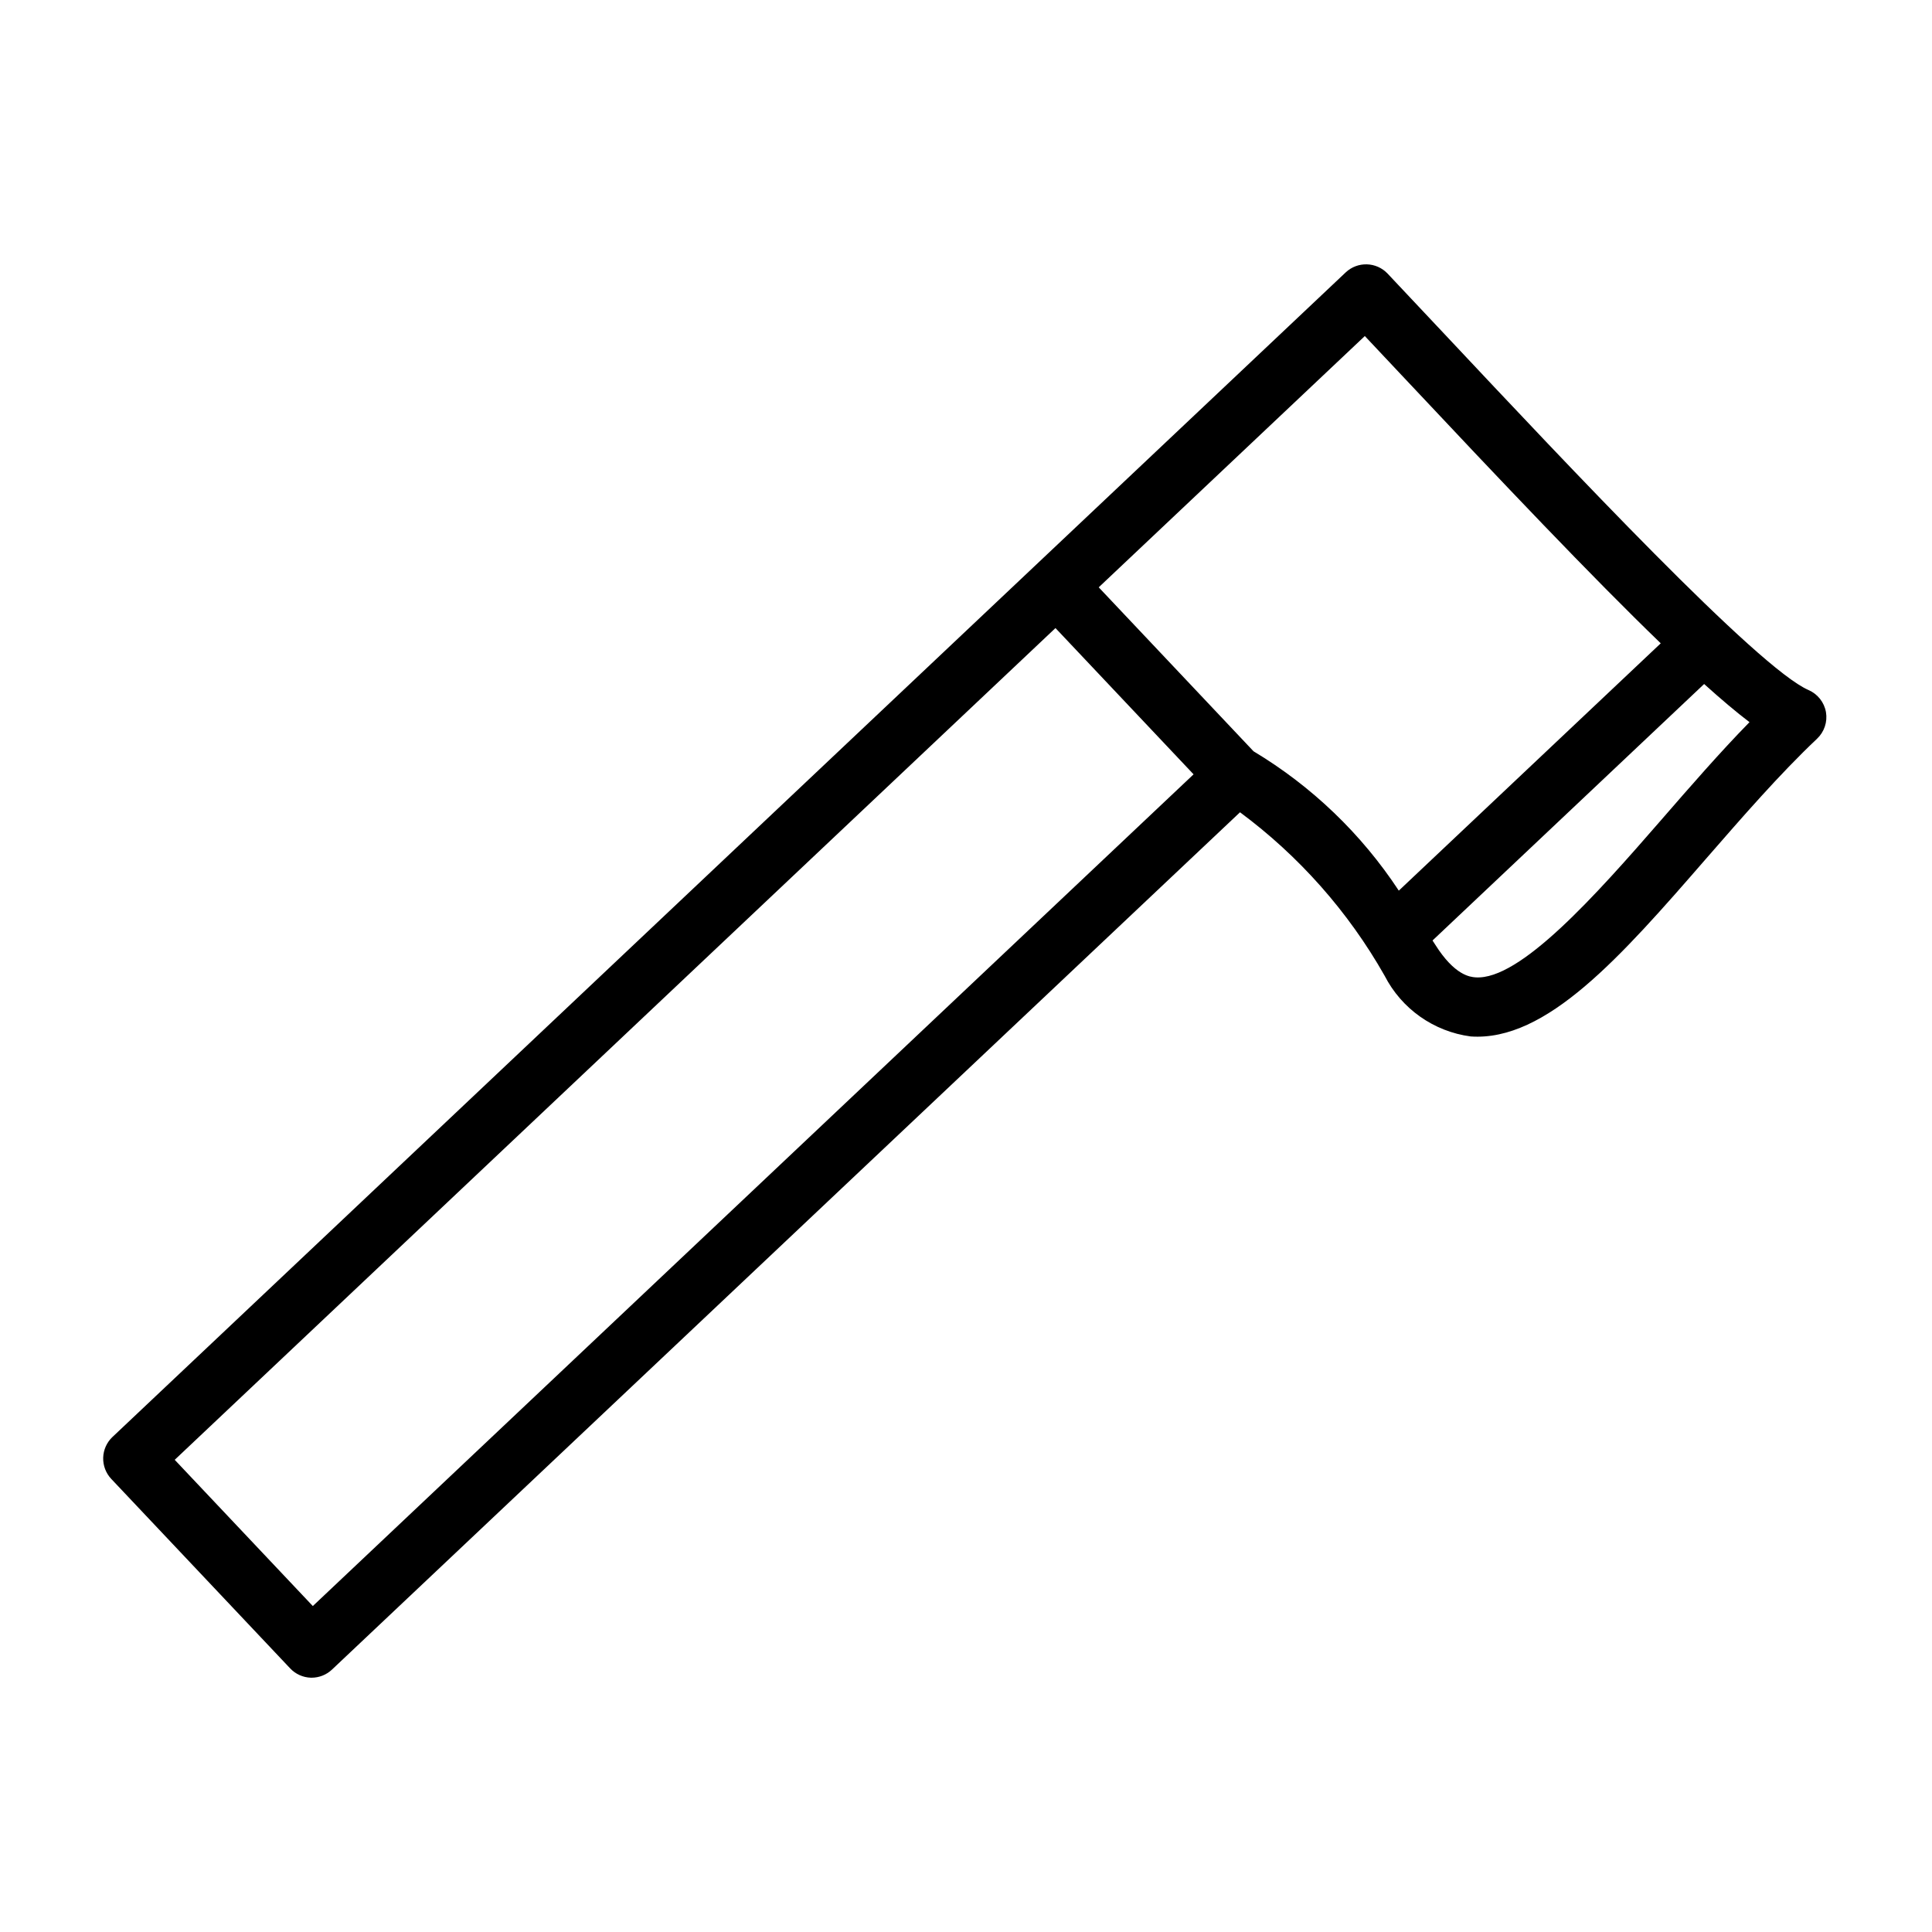 <?xml version="1.0" encoding="UTF-8"?>
<!-- Uploaded to: ICON Repo, www.svgrepo.com, Generator: ICON Repo Mixer Tools -->
<svg fill="#000000" width="800px" height="800px" version="1.1" viewBox="144 144 512 512" xmlns="http://www.w3.org/2000/svg">
 <path d="m627.9 332.73c-0.457-2.609-2.199-4.812-4.629-5.863-13.297-5.762-63.324-59.039-96.426-94.293l-15.113-16.059c-2.984-3.156-7.965-3.297-11.125-0.312l-81.969 77.398-244.82 231.2v-0.004c-1.523 1.434-2.41 3.414-2.473 5.504-0.059 2.09 0.711 4.117 2.148 5.637l47.398 50.199c1.434 1.523 3.418 2.414 5.512 2.473h0.172c2.008-0.004 3.941-0.77 5.398-2.148l240.64-227.2c15.652 11.602 28.703 26.348 38.312 43.297 4.5 8.797 13.035 14.82 22.832 16.113 20.02 1.363 39.637-20.949 62.309-47.043 9.605-11.02 19.539-22.477 29.465-31.852h-0.004c1.918-1.805 2.809-4.449 2.371-7.047zm-401 236.89-36.598-38.754 233.41-220.42 36.598 38.762zm249.3-226.52-41.027-43.453 70.52-66.59 9.684 10.297c26.766 28.504 50.383 53.418 68.738 71.133l-69.418 65.543c-9.895-15.043-23.055-27.668-38.496-36.93zm108 18.242c-17.367 19.988-37.414 42.508-49.184 41.668-1.363-0.109-5.512-0.441-10.723-8.754-0.219-0.355-0.434-0.66-0.66-1.016l71.98-67.969c4.488 4.047 8.508 7.438 12.02 10.109-8.012 8.199-15.82 17.199-23.434 25.961z"/>
</svg>